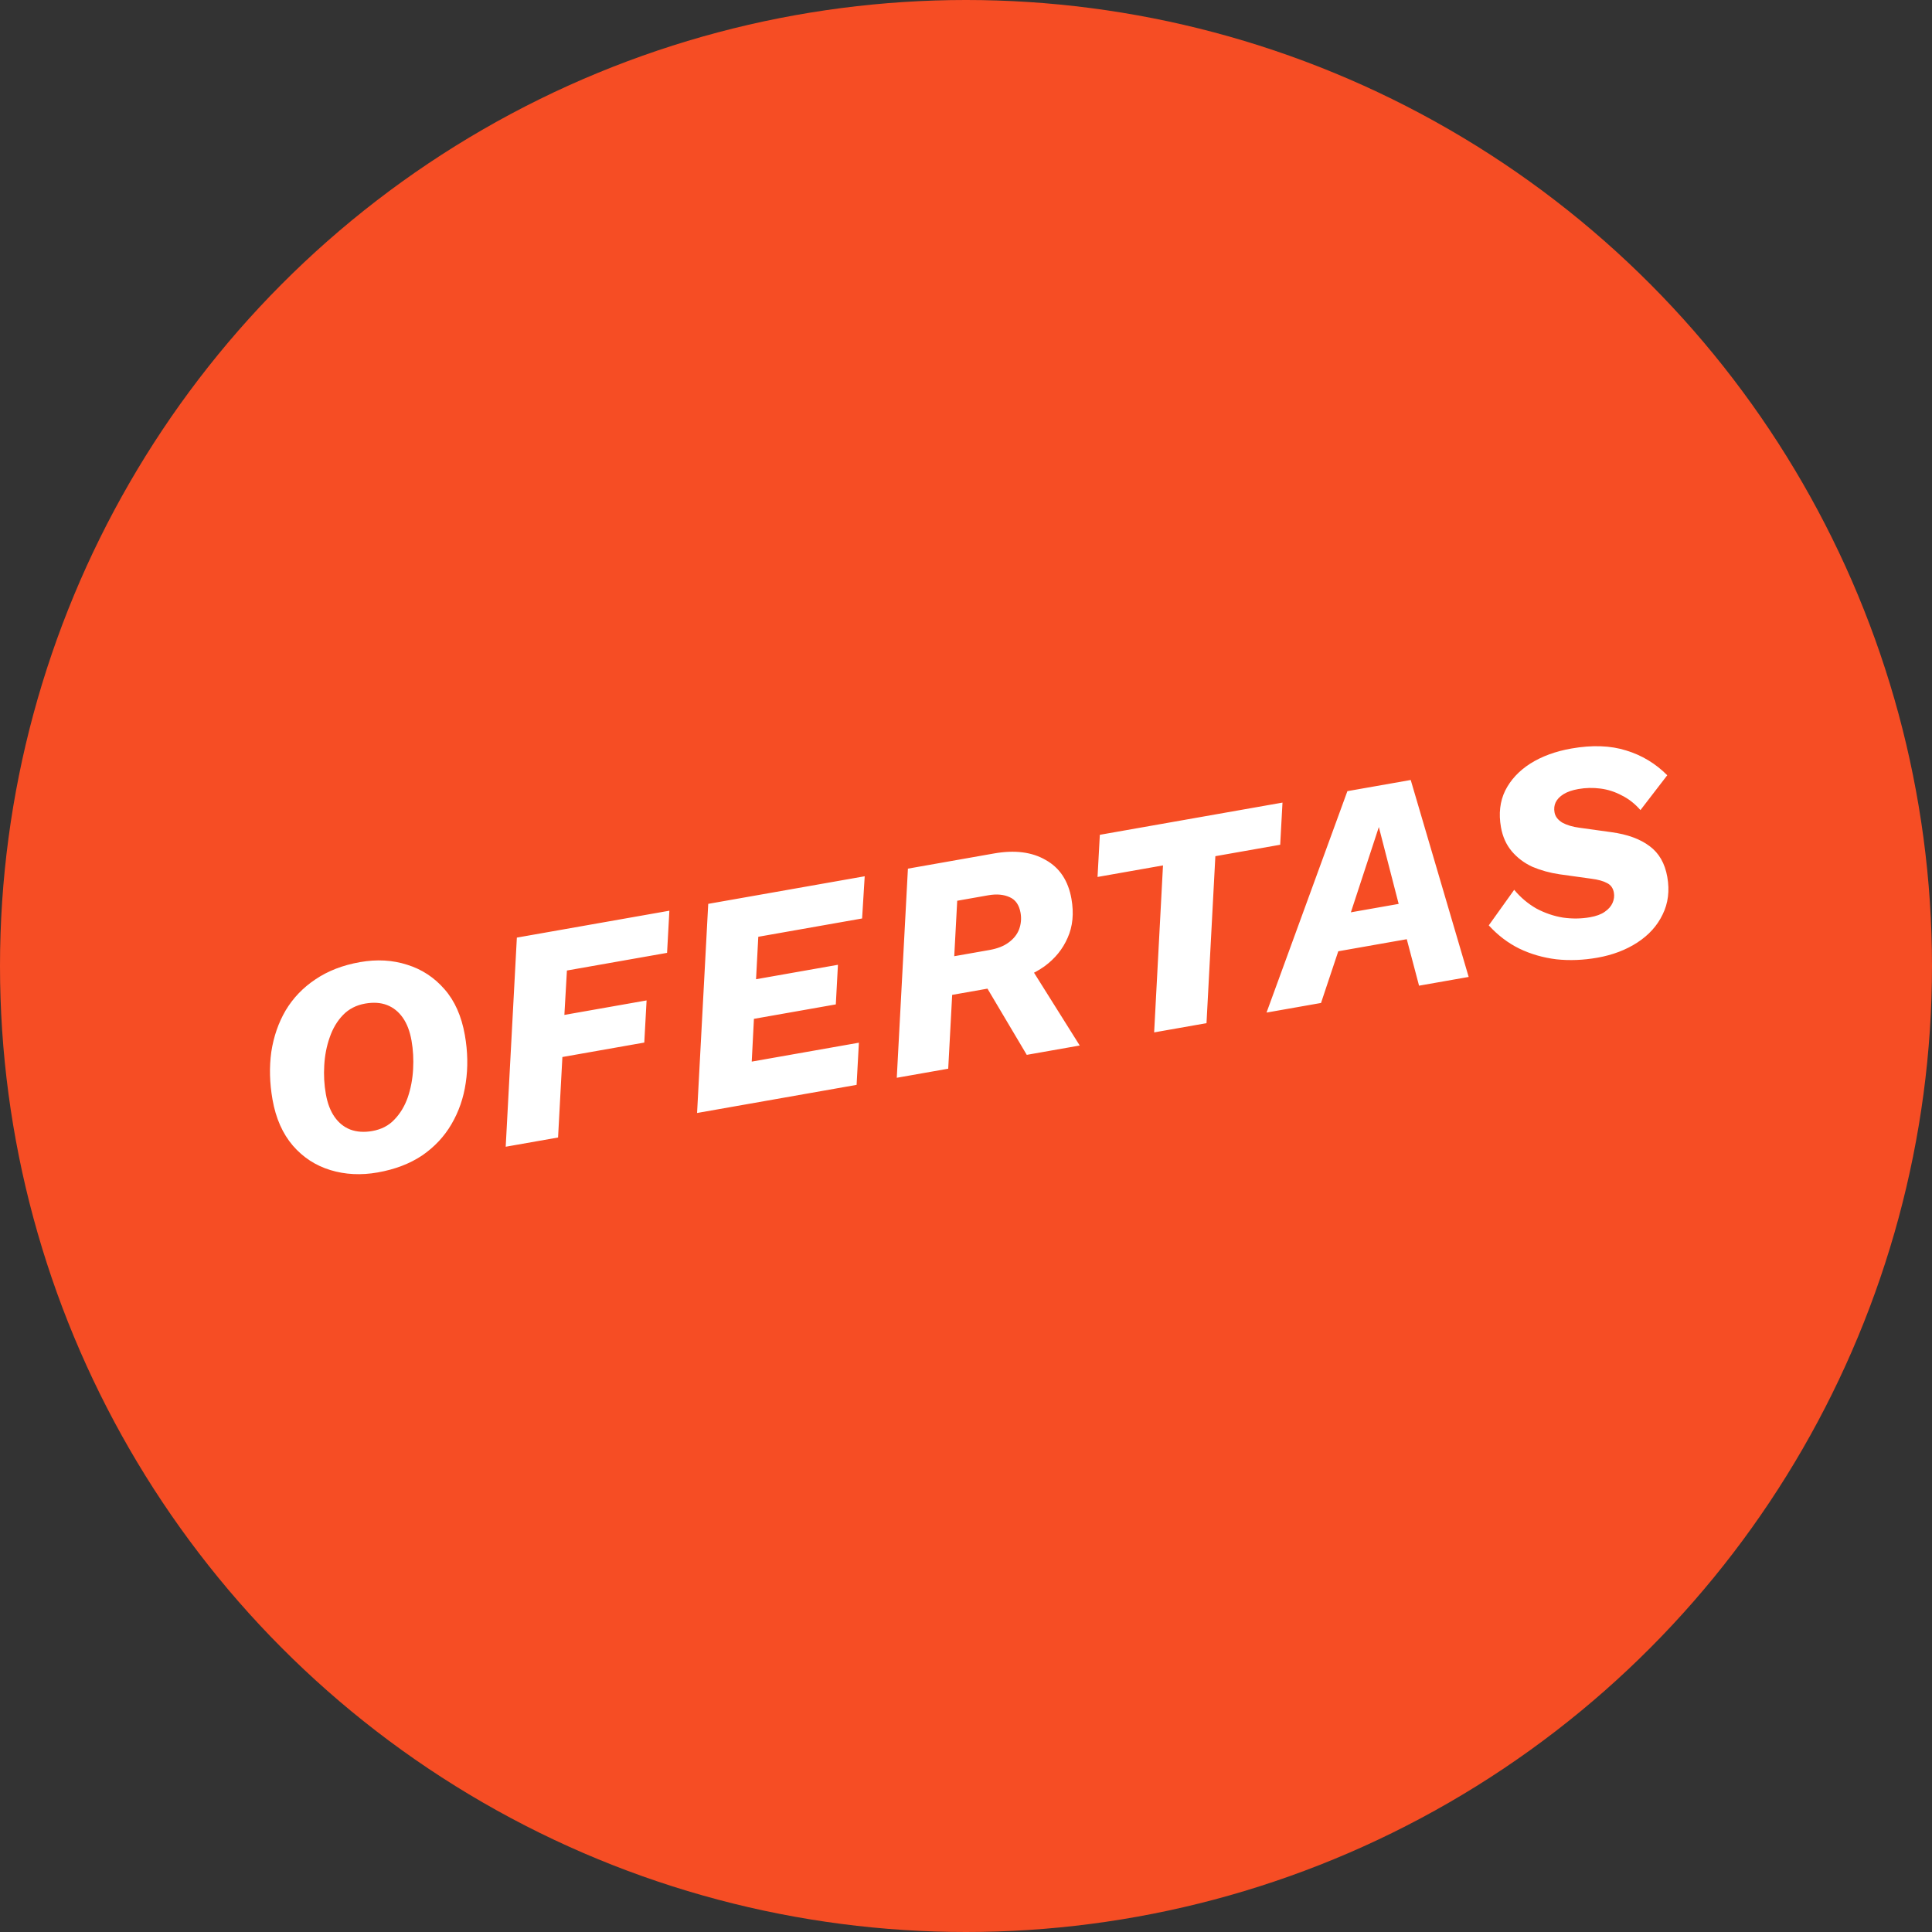 <svg xmlns="http://www.w3.org/2000/svg" width="225" height="225" viewBox="0 0 225 225" fill="none"><rect x="0" y="0" width="225" height="225" fill="#333333" stroke="none"/><circle cx="112.5" cy="112.5" r="112.5" fill="#F64D24"></circle><path d="M43.981 136.543C42.043 136.885 40.211 136.794 38.486 136.269C36.76 135.745 35.301 134.796 34.109 133.422C32.912 132.025 32.122 130.239 31.738 128.064C31.397 126.126 31.35 124.27 31.597 122.496C31.869 120.718 32.426 119.109 33.268 117.669C34.135 116.224 35.288 115.022 36.727 114.061C38.185 113.073 39.919 112.402 41.928 112.048C43.89 111.702 45.723 111.805 47.429 112.357C49.131 112.886 50.578 113.837 51.771 115.21C52.959 116.561 53.747 118.335 54.135 120.533C54.477 122.471 54.512 124.329 54.24 126.107C53.989 127.857 53.431 129.467 52.569 130.935C51.727 132.375 50.588 133.587 49.153 134.571C47.714 135.532 45.99 136.189 43.981 136.543ZM43.349 131.72C44.413 131.532 45.273 131.088 45.929 130.387C46.609 129.683 47.128 128.823 47.486 127.81C47.839 126.773 48.047 125.676 48.111 124.519C48.176 123.363 48.114 122.252 47.926 121.189C47.735 120.102 47.395 119.211 46.907 118.517C46.419 117.823 45.809 117.334 45.076 117.049C44.344 116.764 43.493 116.707 42.524 116.877C41.484 117.061 40.624 117.505 39.944 118.21C39.264 118.914 38.747 119.785 38.394 120.823C38.036 121.836 37.826 122.921 37.762 124.078C37.693 125.211 37.755 126.321 37.947 127.408C38.139 128.495 38.478 129.386 38.966 130.08C39.454 130.774 40.064 131.263 40.797 131.548C41.553 131.829 42.404 131.886 43.349 131.72ZM77.687 110.97L66.023 113.026L65.728 118.196L75.301 116.508L75.033 121.417L65.496 123.099L64.992 132.473L58.894 133.548L60.193 109.193L77.955 106.061L77.687 110.97ZM81.181 129.618L82.48 105.263L100.703 102.05L100.4 106.965L88.31 109.097L88.049 114.041L97.586 112.359L97.339 116.972L87.802 118.654L87.547 123.634L100.026 121.433L99.759 126.343L81.181 129.618ZM104.438 125.517L105.736 101.162L115.769 99.393C118.18 98.968 120.187 99.223 121.79 100.159C123.412 101.067 124.409 102.573 124.78 104.677C125.08 106.378 124.932 107.891 124.337 109.214C123.765 110.534 122.864 111.643 121.634 112.542C120.399 113.418 118.937 114.041 117.248 114.412L115.957 114.969L110.355 115.957L110.585 111.456L115.23 110.637C116.152 110.475 116.893 110.186 117.453 109.77C118.037 109.35 118.446 108.84 118.681 108.238C118.912 107.612 118.969 106.968 118.853 106.306C118.69 105.385 118.266 104.777 117.581 104.484C116.891 104.167 116.062 104.093 115.093 104.264L111.477 104.902L110.429 124.461L104.438 125.517ZM119.576 122.848L113.959 113.384L119.34 111.558L125.745 121.76L119.576 122.848ZM149.359 93.47L149.091 98.379L141.54 99.711L140.509 119.157L134.411 120.232L135.442 100.786L127.819 102.13L128.087 97.221L149.359 93.47ZM147.5 117.924L156.917 92.137L164.292 90.837L171.041 113.774L165.262 114.792L163.832 109.379L155.855 110.785L153.846 116.805L147.5 117.924ZM157.322 106.249L162.888 105.268L160.579 96.317L157.322 106.249ZM186.034 111.532C184.38 111.824 182.783 111.886 181.242 111.719C179.698 111.528 178.259 111.112 176.928 110.469C175.619 109.822 174.437 108.922 173.381 107.768L176.342 103.627C177.085 104.519 177.944 105.245 178.92 105.804C179.915 106.336 180.952 106.689 182.031 106.864C183.106 107.016 184.151 107.002 185.168 106.823C185.9 106.694 186.472 106.483 186.884 106.191C187.319 105.895 187.624 105.549 187.798 105.153C187.971 104.757 188.023 104.358 187.952 103.956C187.86 103.436 187.6 103.067 187.172 102.85C186.74 102.61 186.125 102.438 185.327 102.335L181.617 101.819C180.491 101.652 179.44 101.362 178.466 100.949C177.511 100.509 176.71 99.906 176.064 99.143C175.417 98.38 174.996 97.443 174.8 96.332C174.521 94.748 174.685 93.33 175.293 92.078C175.924 90.821 176.897 89.772 178.211 88.931C179.549 88.086 181.139 87.501 182.983 87.176C185.417 86.746 187.551 86.821 189.383 87.4C191.211 87.955 192.806 88.916 194.168 90.285L191.046 94.344C190.404 93.605 189.682 93.037 188.882 92.642C188.1 92.22 187.273 91.951 186.4 91.837C185.527 91.723 184.665 91.741 183.814 91.891C183.105 92.016 182.531 92.215 182.091 92.487C181.652 92.76 181.343 93.082 181.165 93.455C181.007 93.799 180.965 94.185 181.04 94.61C181.123 95.083 181.425 95.48 181.945 95.803C182.484 96.098 183.153 96.297 183.951 96.4L187.661 96.915C189.534 97.17 191.018 97.713 192.115 98.543C193.208 99.349 193.894 100.544 194.173 102.128C194.456 103.735 194.275 105.193 193.628 106.501C193.005 107.805 192.027 108.891 190.694 109.76C189.36 110.629 187.807 111.219 186.034 111.532Z" fill="white"></path></svg>